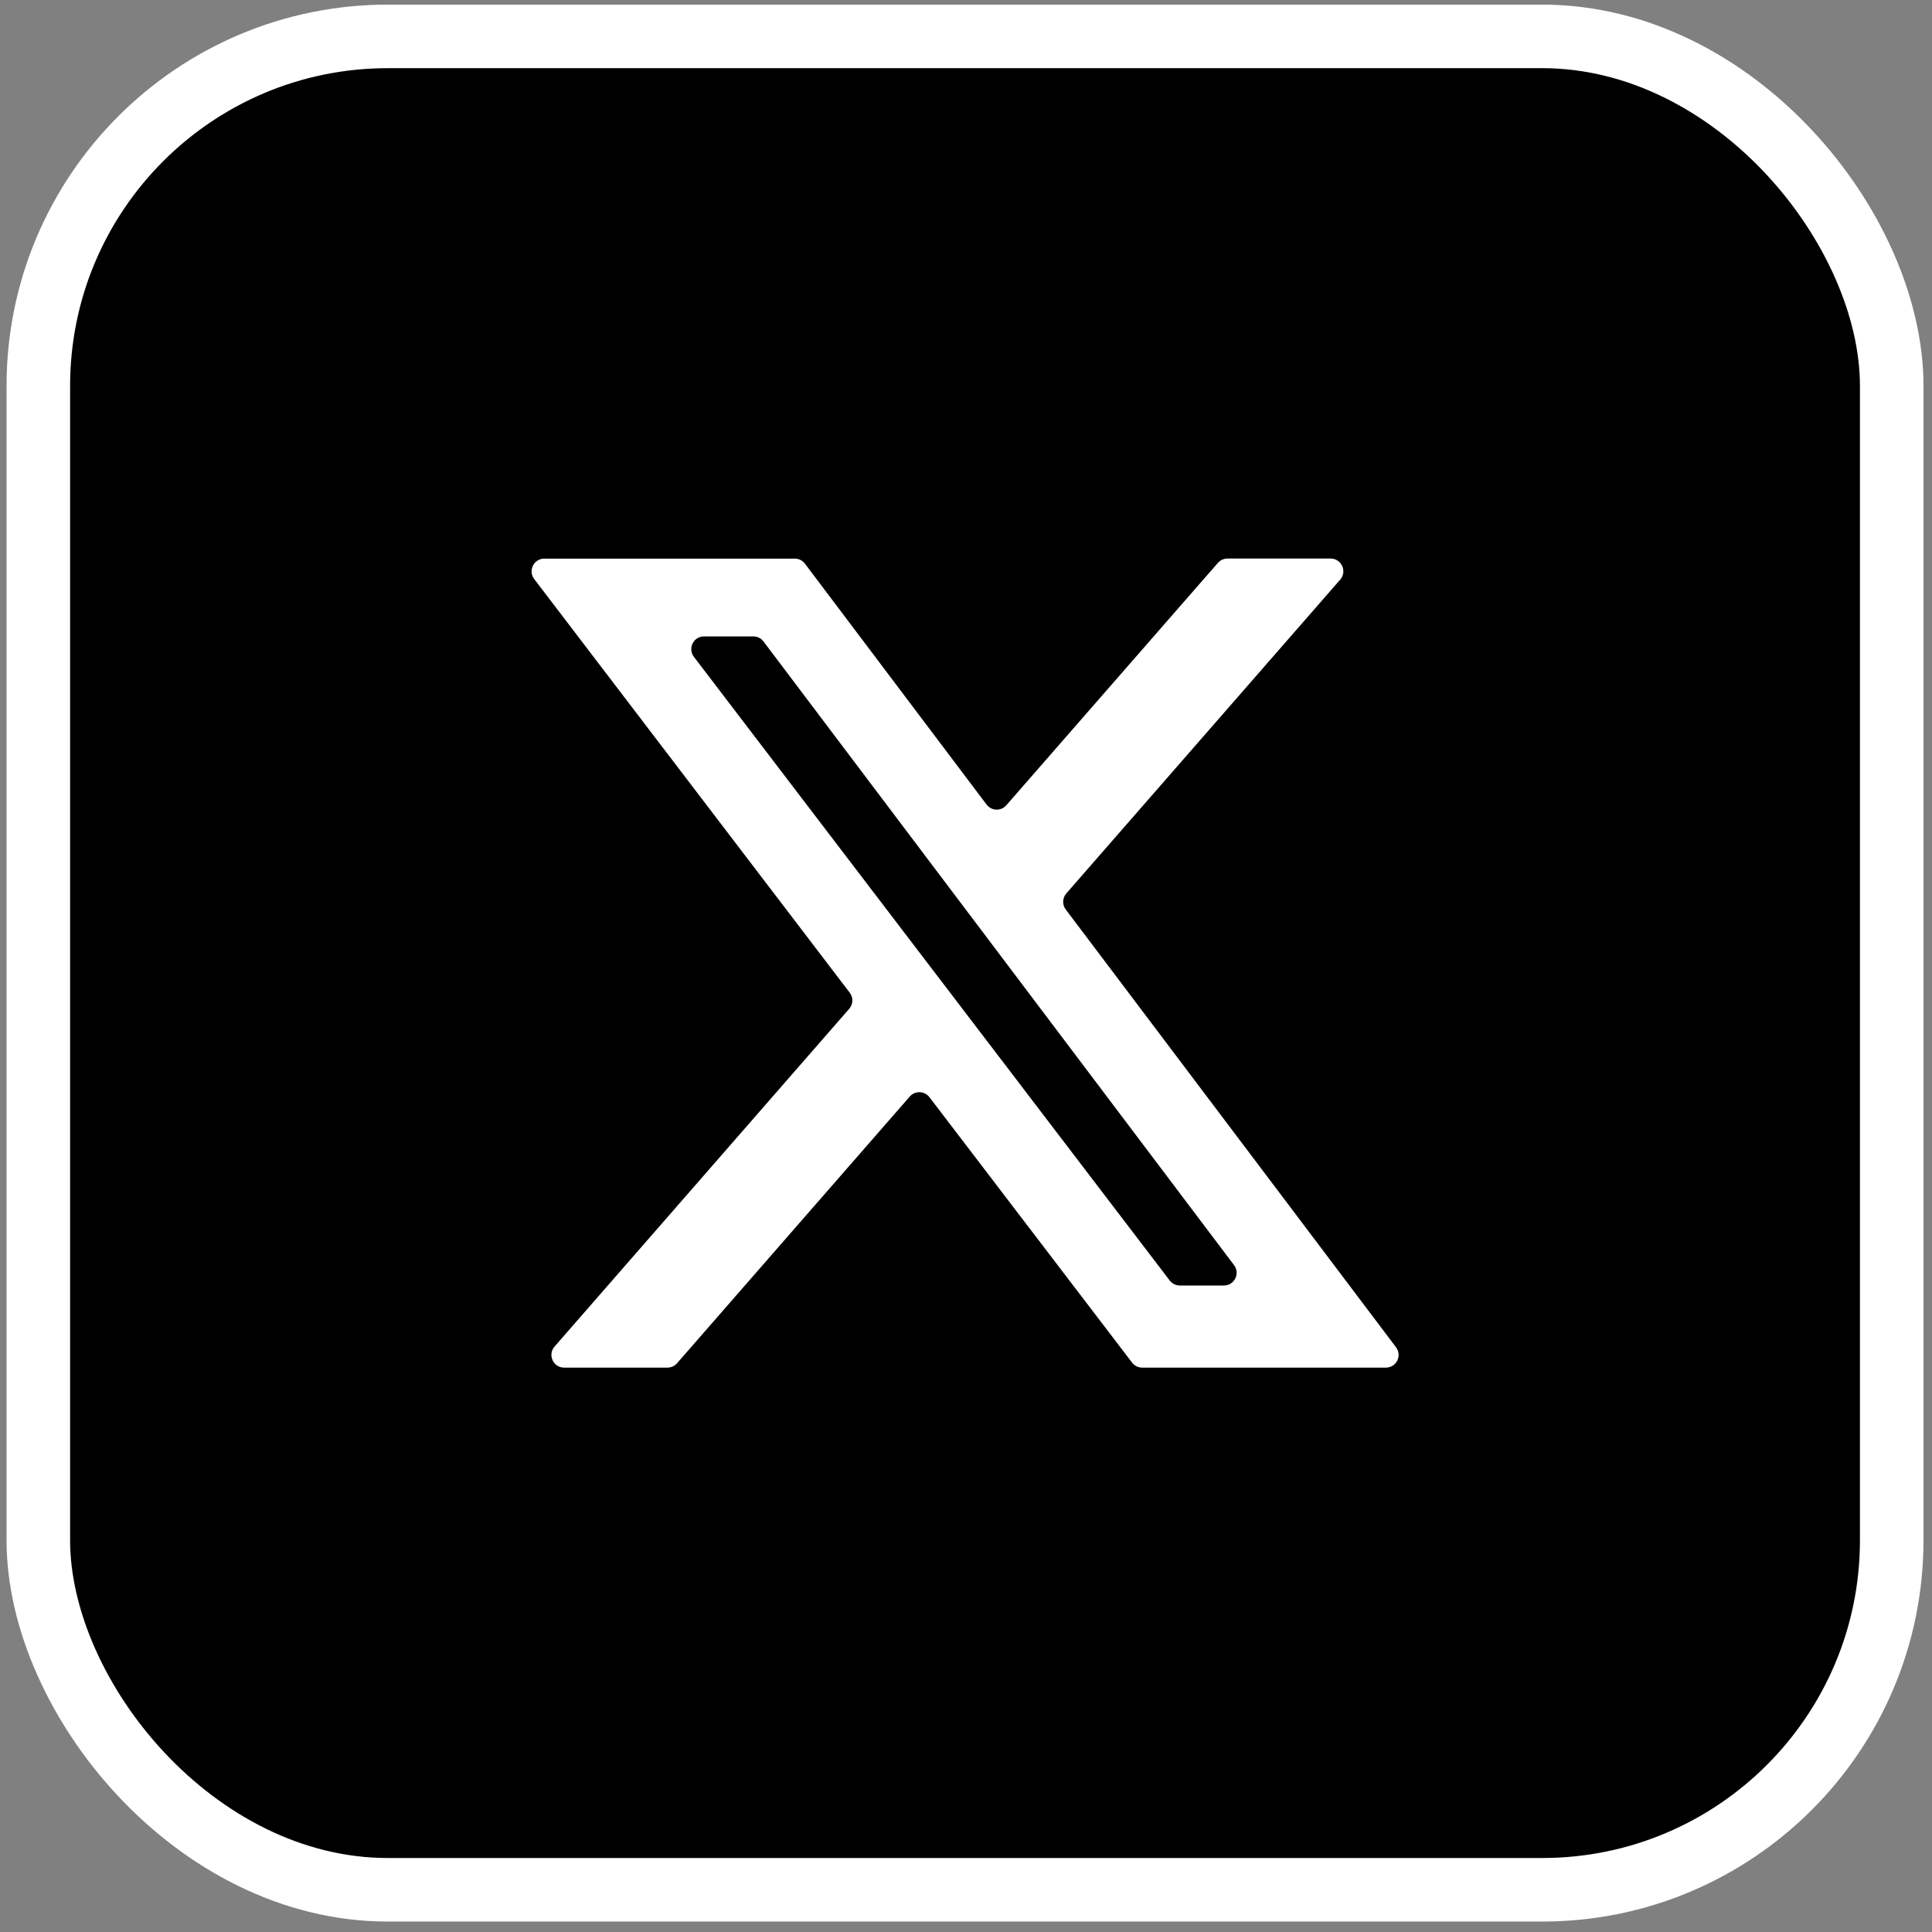 <?xml version="1.0" encoding="UTF-8"?> <svg xmlns="http://www.w3.org/2000/svg" width="152" height="152" viewBox="0 0 152 152" fill="none"><rect x="0" y="0" width="152" height="152" fill="#808080" stroke="none"/><rect x="3.015" y="2.863" width="145.816" height="145.816" rx="27.5" fill="black" stroke="white" stroke-width="5"></rect><path d="M75.922 9.958C58.471 9.958 41.72 16.896 29.39 29.234C17.048 41.577 10.112 58.316 10.109 75.771C10.109 93.219 17.05 109.97 29.39 122.308C41.72 134.646 58.471 141.584 75.922 141.584C93.373 141.584 110.125 134.646 122.454 122.308C134.794 109.97 141.736 93.219 141.736 75.771C141.736 58.323 134.794 41.572 122.454 29.234C110.125 16.896 93.373 9.958 75.922 9.958Z" fill="black"></path><mask id="mask0_210_11641" style="mask-type:luminance" maskUnits="userSpaceOnUse" x="40" y="40" width="72" height="71"><path d="M40.804 41.653C40.804 41.1 41.252 40.653 41.804 40.653H110.041C110.593 40.653 111.041 41.1 111.041 41.653V109.889C111.041 110.441 110.593 110.889 110.041 110.889H41.804C41.252 110.889 40.804 110.441 40.804 109.889V41.653Z" fill="white"></path></mask><g mask="url(#mask0_210_11641)"><path d="M95.816 44.286C96.006 44.069 96.281 43.944 96.57 43.944H104.687C105.545 43.944 106.005 44.955 105.44 45.602L83.891 70.293C83.58 70.65 83.561 71.175 83.846 71.553L109.832 105.996C110.329 106.655 109.859 107.598 109.033 107.598H89.862C89.55 107.598 89.257 107.453 89.067 107.205L73.124 86.322C72.74 85.819 71.991 85.794 71.575 86.271L53.264 107.256C53.074 107.473 52.799 107.598 52.511 107.598H44.383C43.525 107.598 43.065 106.588 43.63 105.941L66.812 79.366C67.124 79.008 67.142 78.48 66.854 78.102L42.029 45.556C41.528 44.897 41.997 43.949 42.825 43.949H62.531C62.844 43.949 63.14 44.096 63.329 44.347L77.619 63.299C78.001 63.806 78.753 63.833 79.171 63.355L95.816 44.286ZM92.027 100.743C92.217 100.991 92.511 101.137 92.822 101.137H96.29C97.116 101.137 97.586 100.193 97.089 99.534L60.068 50.467C59.879 50.217 59.584 50.07 59.27 50.07H55.387C54.559 50.07 54.09 51.018 54.592 51.676L92.027 100.743Z" fill="white"></path></g></svg> 